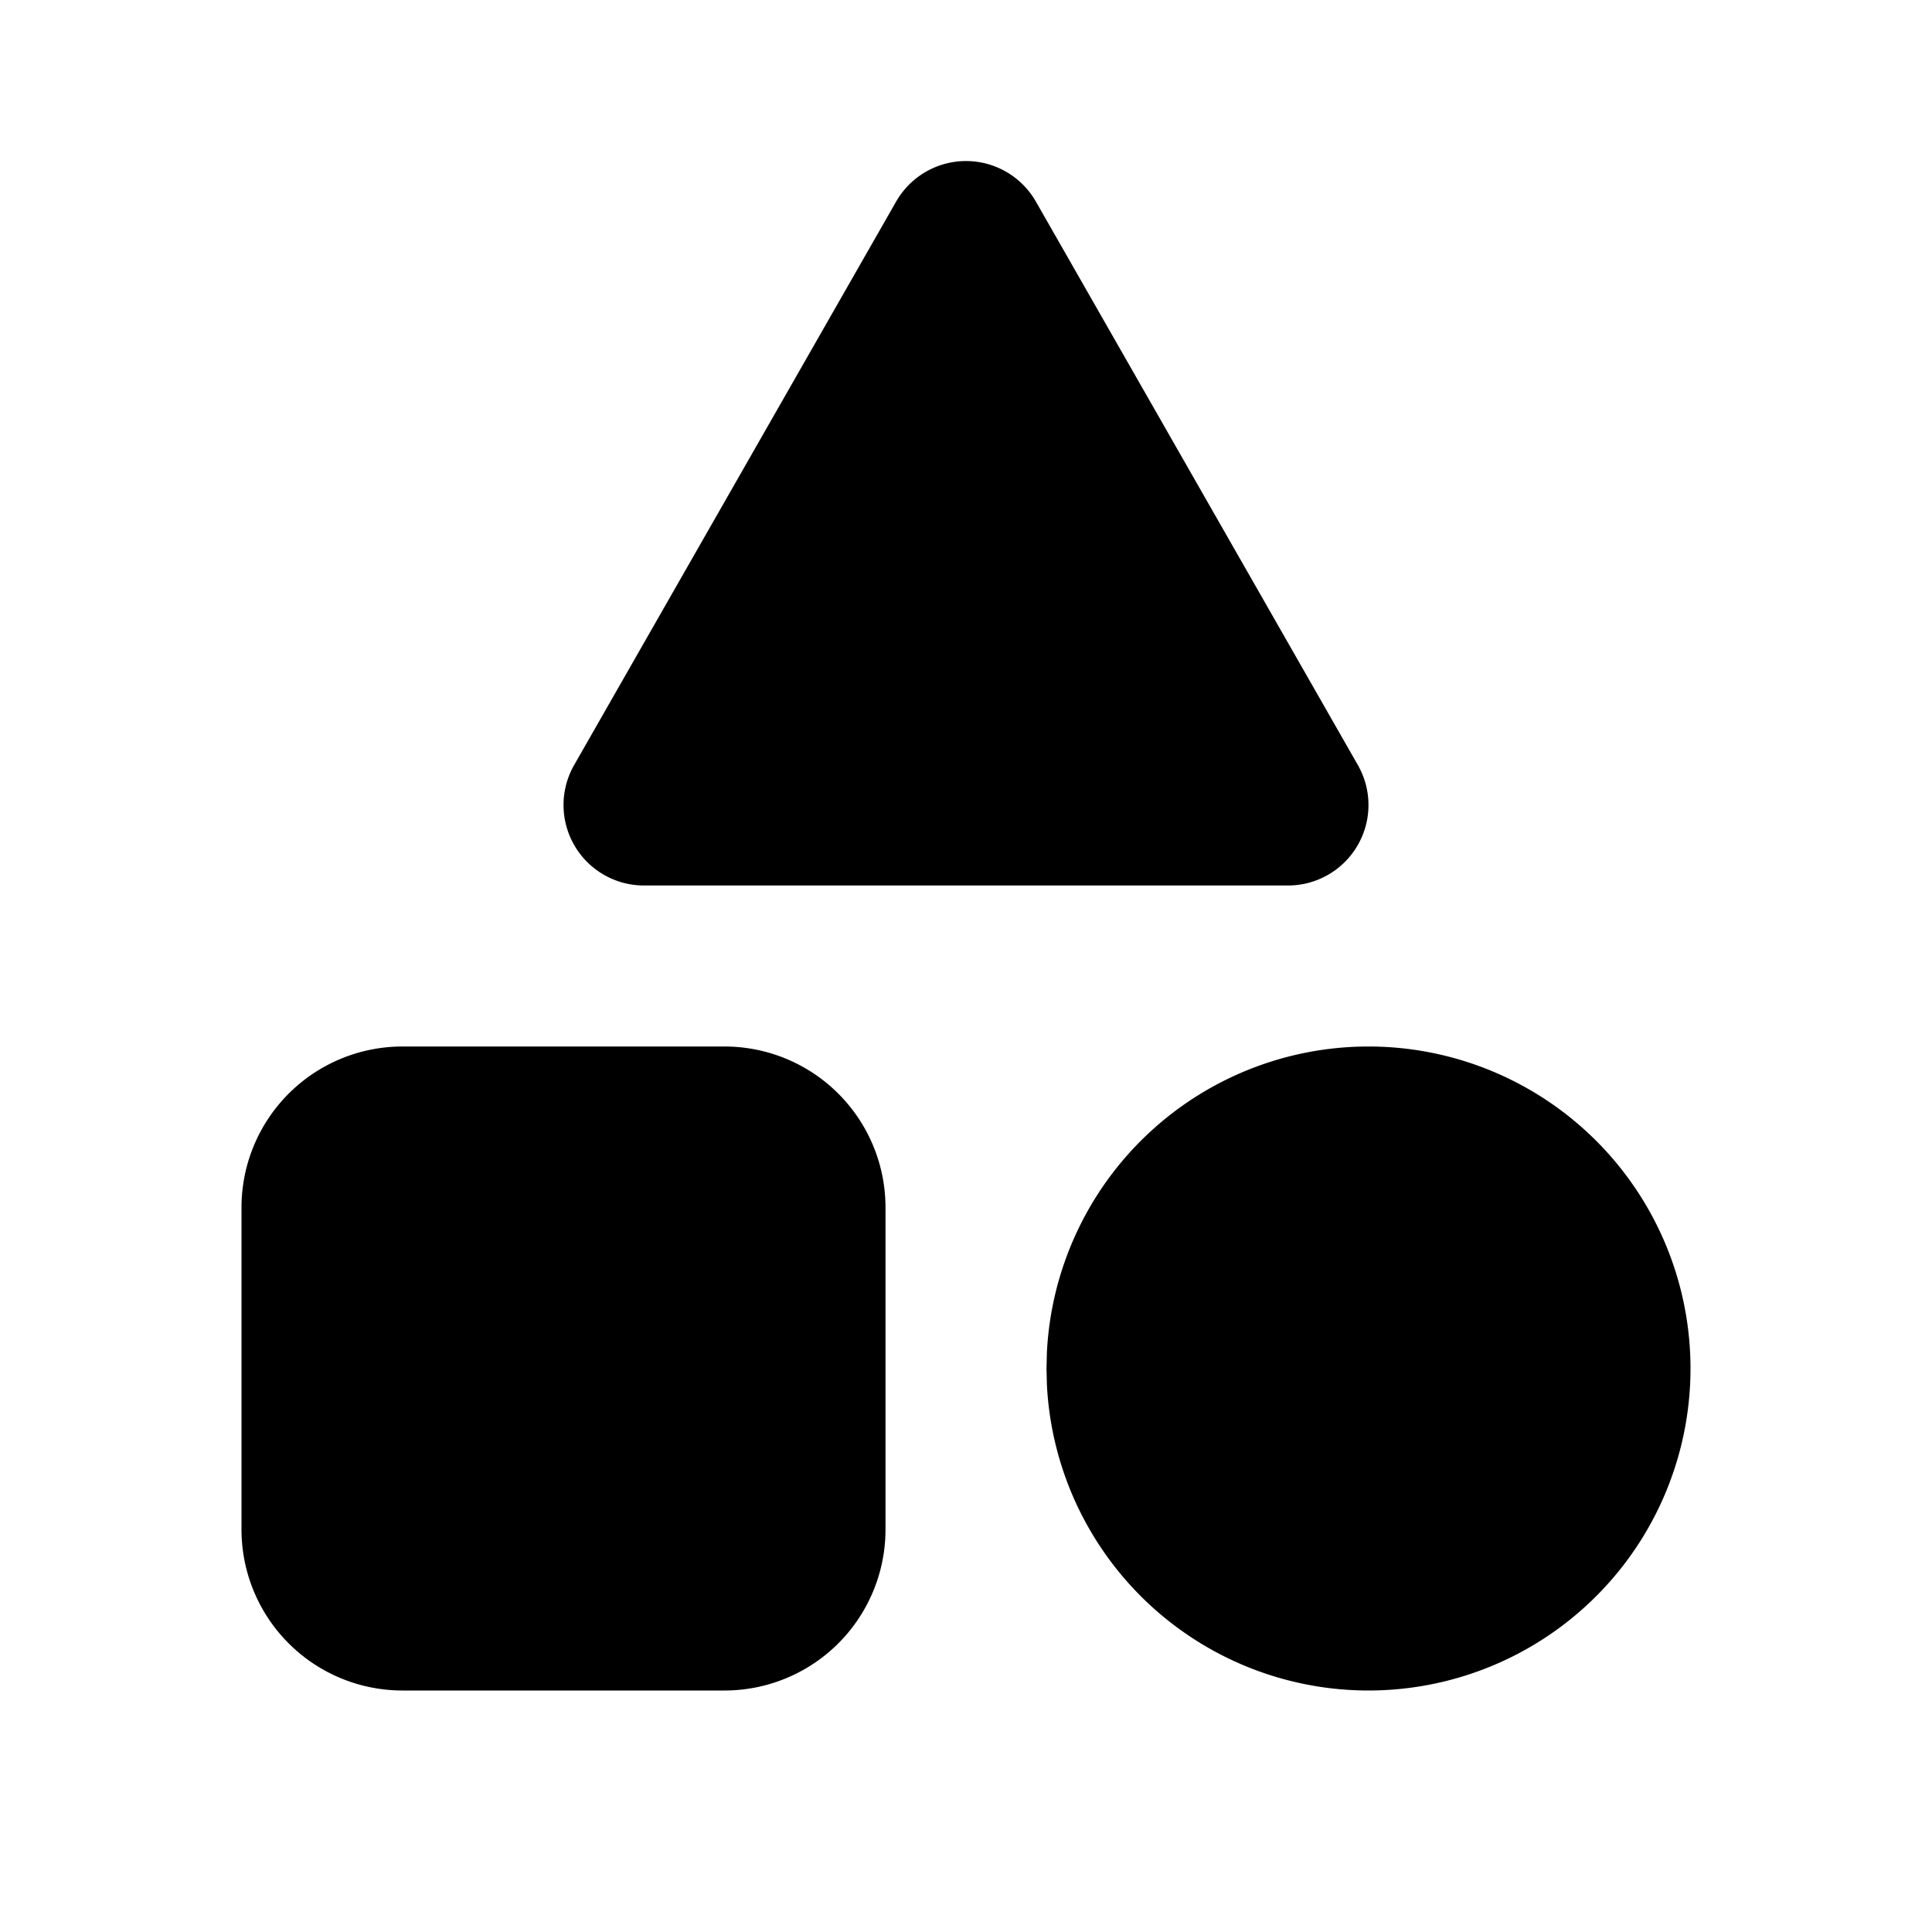 <svg xmlns="http://www.w3.org/2000/svg" width="24" height="24" viewBox="0 0 24 24" stroke-width="2" stroke="currentColor" fill="none" stroke-linecap="round" stroke-linejoin="round">
  <path stroke="none" d="M0 0h24v24H0z" fill="none"/>
  <path d="M11.132 2.504l-4 7a1 1 0 0 0 .868 1.496h8a1 1 0 0 0 .868 -1.496l-4 -7a1 1 0 0 0 -1.736 0z" stroke-width="0" fill="currentColor" />
  <path d="M17 13a4 4 0 1 1 -3.995 4.2l-.005 -.2l.005 -.2a4 4 0 0 1 3.995 -3.8z" stroke-width="0" fill="currentColor" />
  <path d="M9 13h-4a2 2 0 0 0 -2 2v4a2 2 0 0 0 2 2h4a2 2 0 0 0 2 -2v-4a2 2 0 0 0 -2 -2z" stroke-width="0" fill="currentColor" />
</svg>


